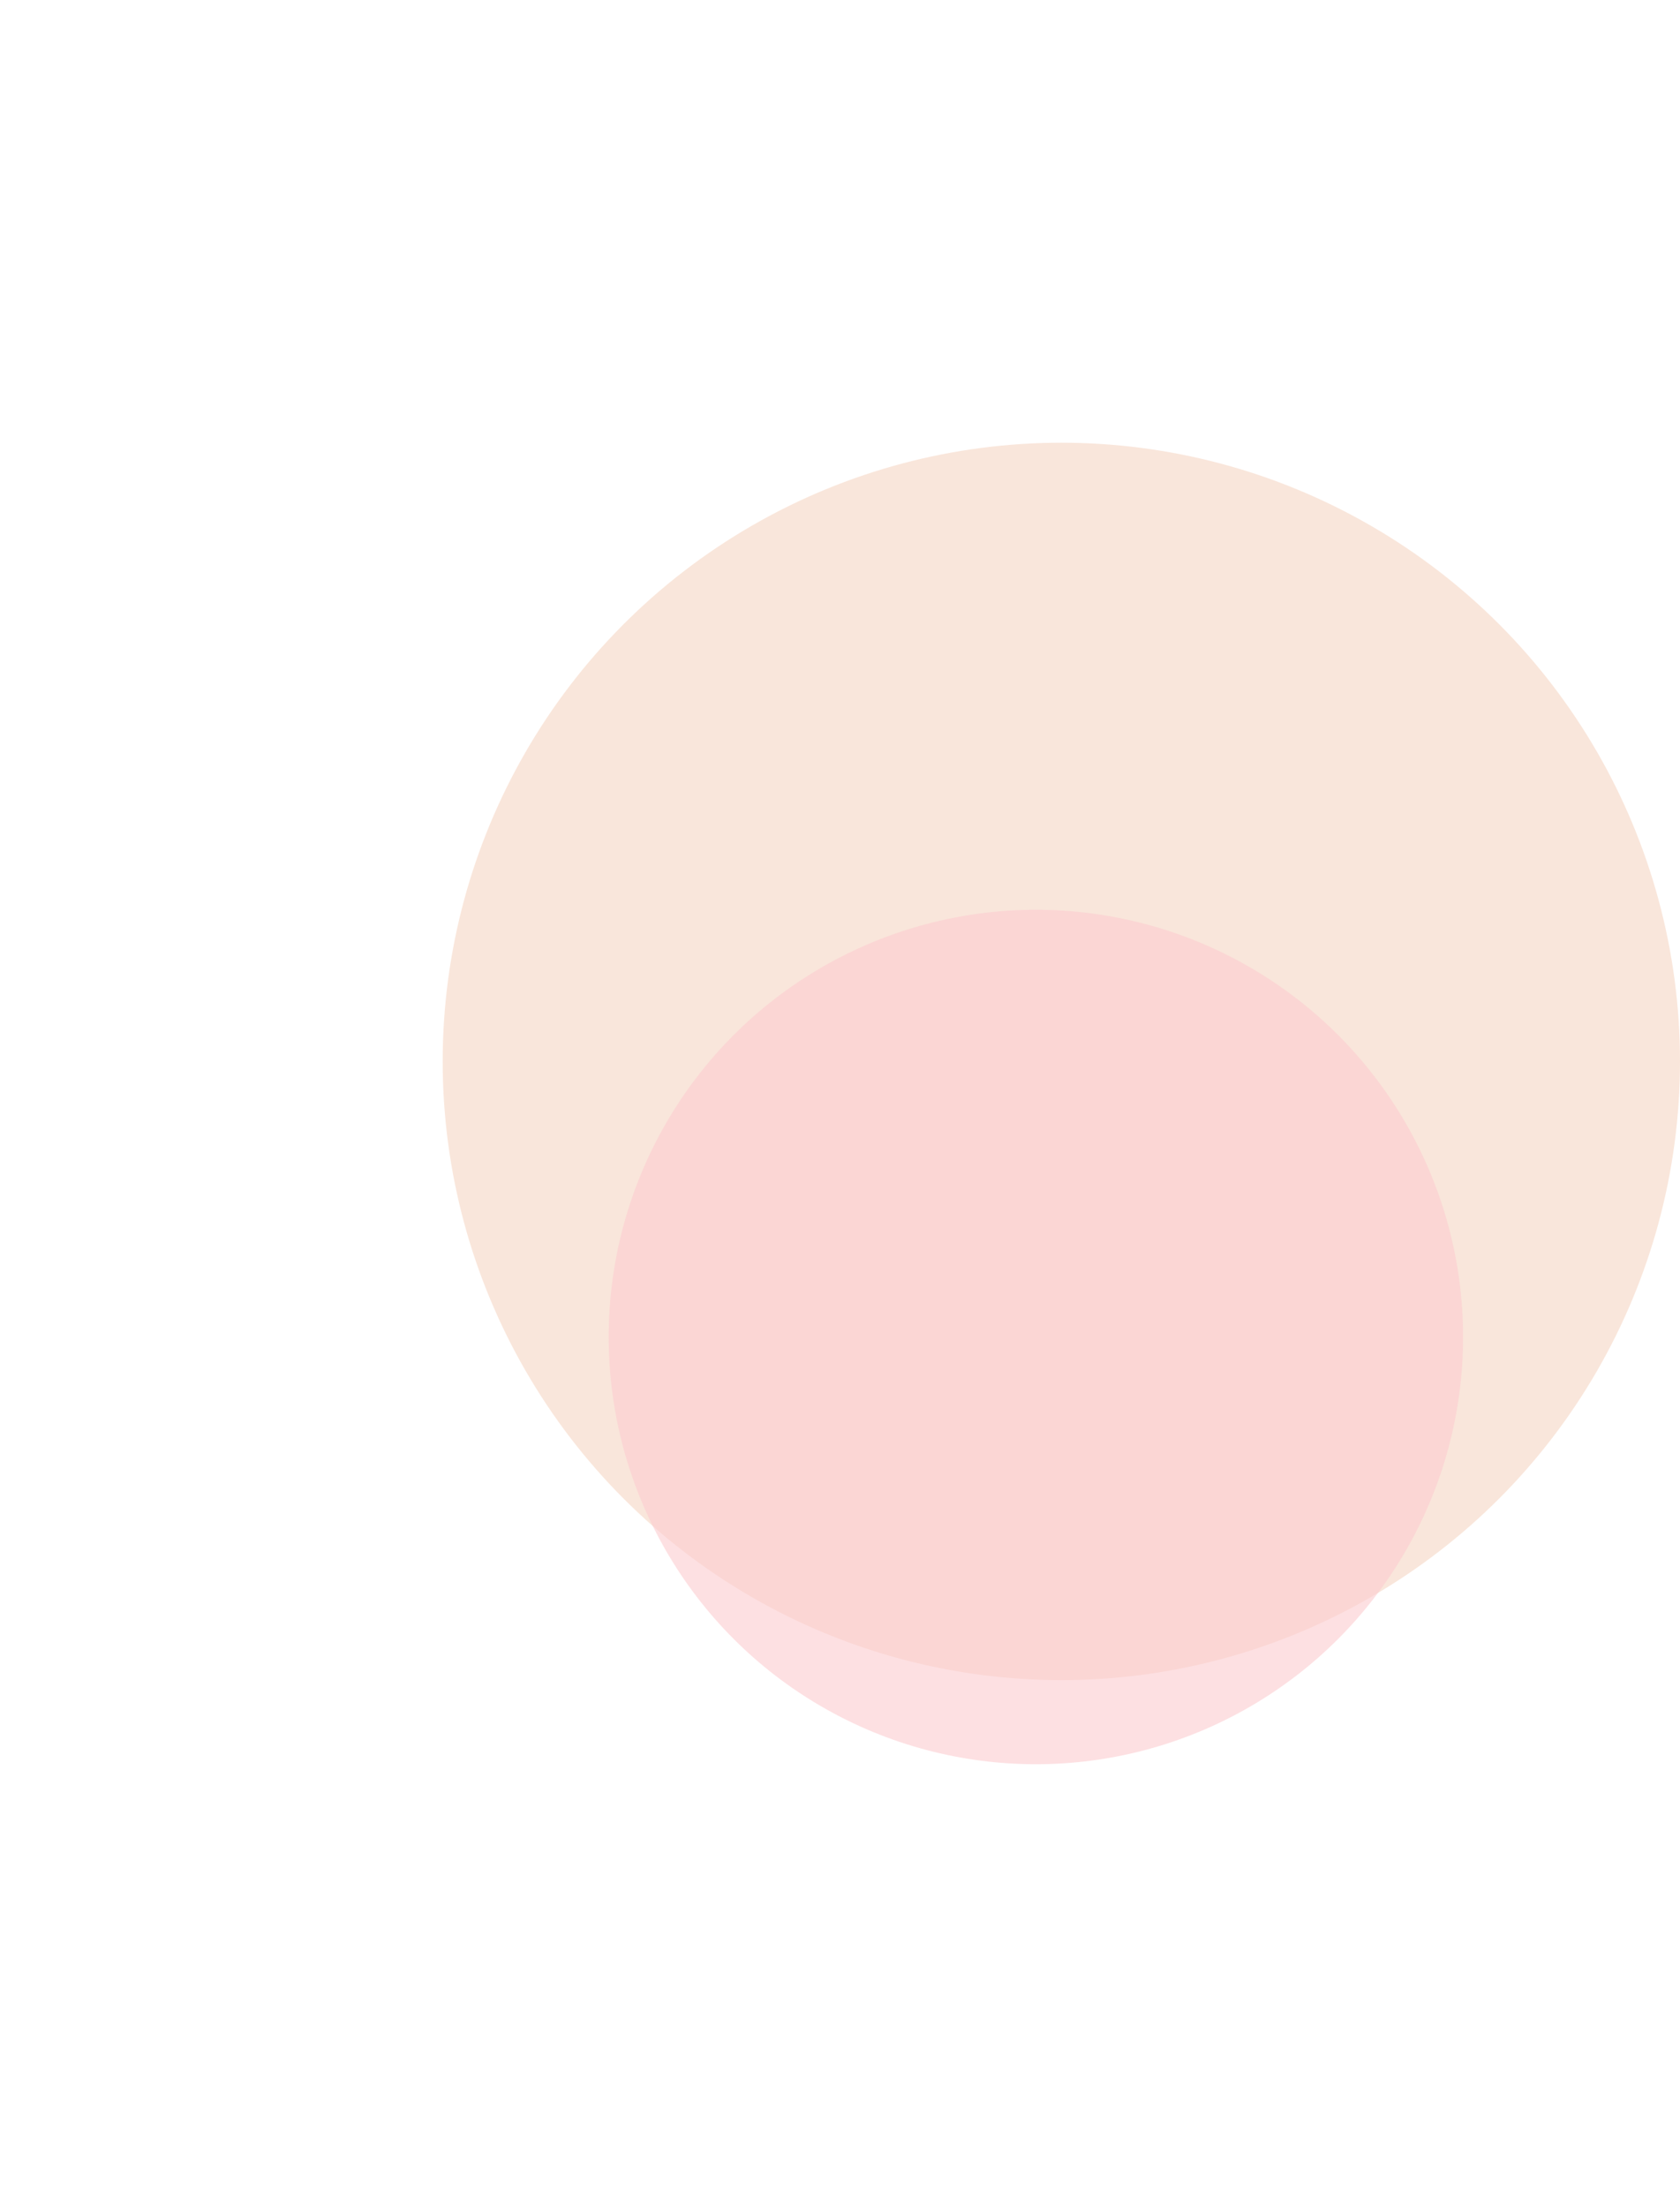 <?xml version="1.0" encoding="UTF-8"?> <svg xmlns="http://www.w3.org/2000/svg" width="759" height="997" viewBox="0 0 759 997" fill="none"> <g filter="url(#filter0_f)"> <circle cx="479.5" cy="479.5" r="279.5" fill="#F9E6DB"></circle> </g> <g filter="url(#filter1_f)"> <circle cx="468" cy="604" r="193" fill="#FBCCCE" fill-opacity="0.6"></circle> </g> <defs> <filter id="filter0_f" x="0" y="0" width="959" height="959" filterUnits="userSpaceOnUse" color-interpolation-filters="sRGB"> <feFlood flood-opacity="0" result="BackgroundImageFix"></feFlood> <feBlend mode="normal" in="SourceGraphic" in2="BackgroundImageFix" result="shape"></feBlend> <feGaussianBlur stdDeviation="100" result="effect1_foregroundBlur"></feGaussianBlur> </filter> <filter id="filter1_f" x="75" y="211" width="786" height="786" filterUnits="userSpaceOnUse" color-interpolation-filters="sRGB"> <feFlood flood-opacity="0" result="BackgroundImageFix"></feFlood> <feBlend mode="normal" in="SourceGraphic" in2="BackgroundImageFix" result="shape"></feBlend> <feGaussianBlur stdDeviation="100" result="effect1_foregroundBlur"></feGaussianBlur> </filter> </defs> </svg> 